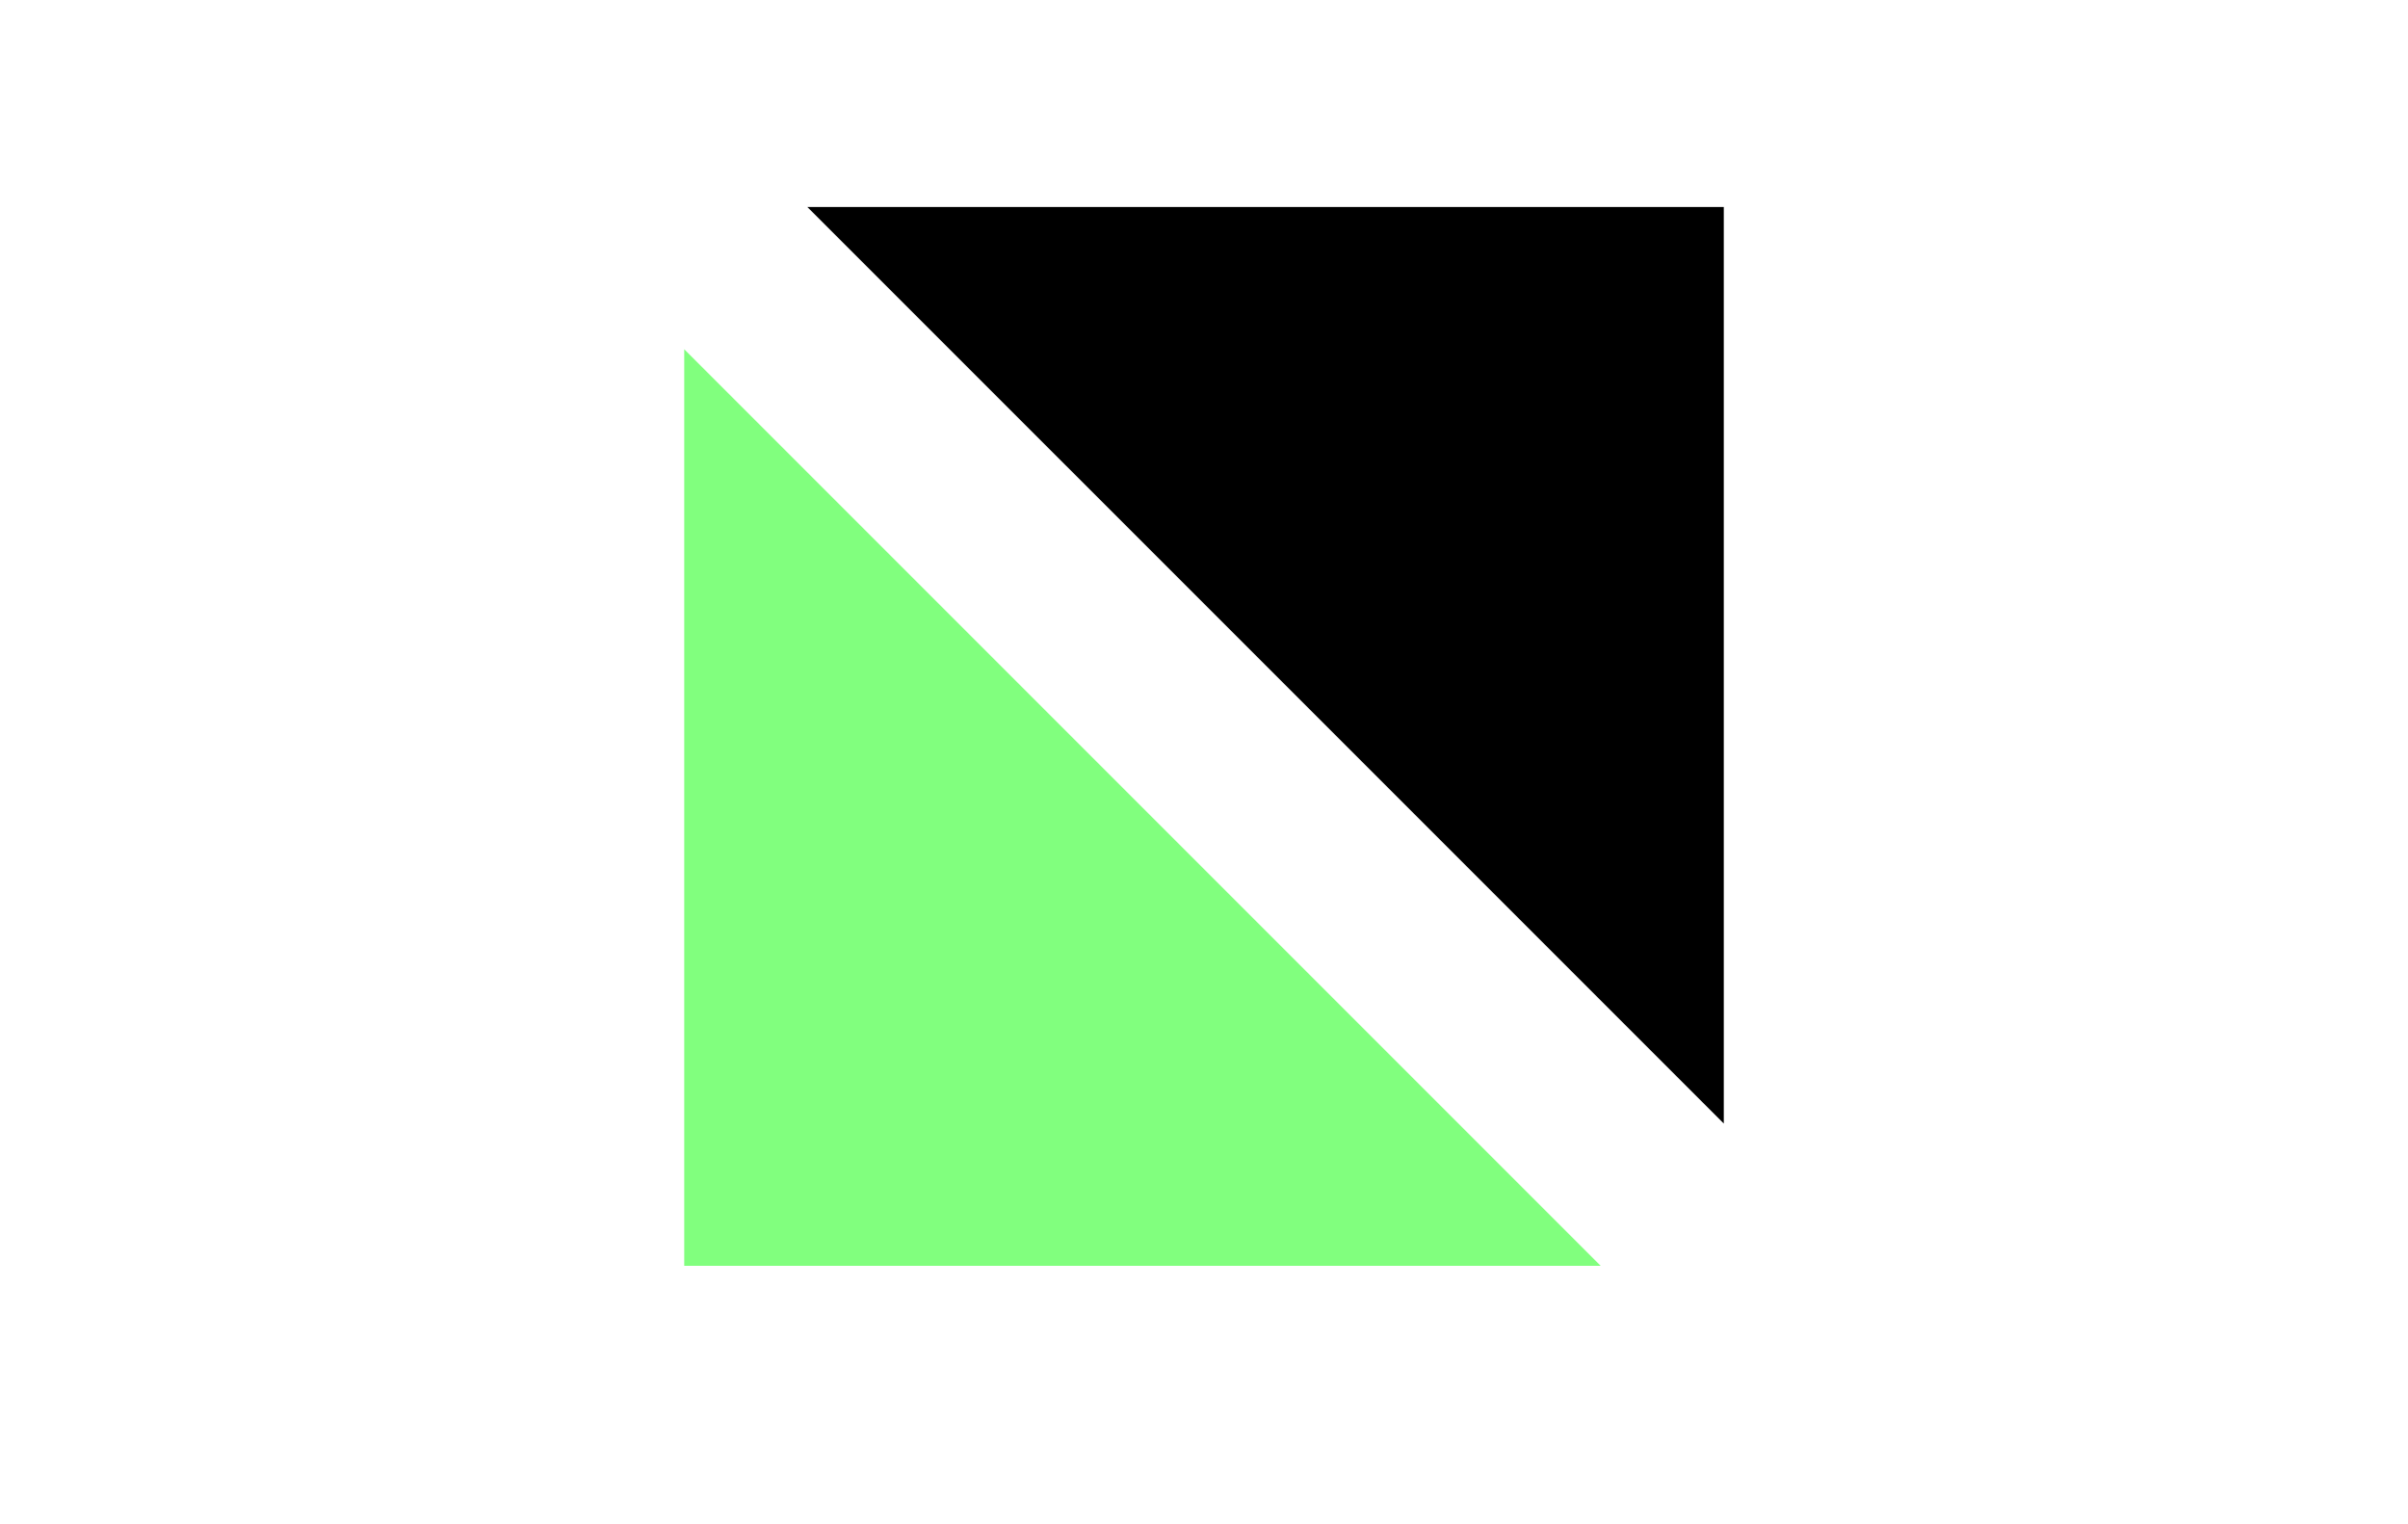 <svg xmlns="http://www.w3.org/2000/svg" width="128" height="81" viewBox="0 0 128 81" fill="none"><path d="M91.63 59.715L67.272 35.357L42.914 11H91.63V59.715Z" fill="black"></path><path d="M36.371 18.562L60.728 42.92L85.086 67.278H36.371V18.562Z" fill="#81FF7E"></path></svg>